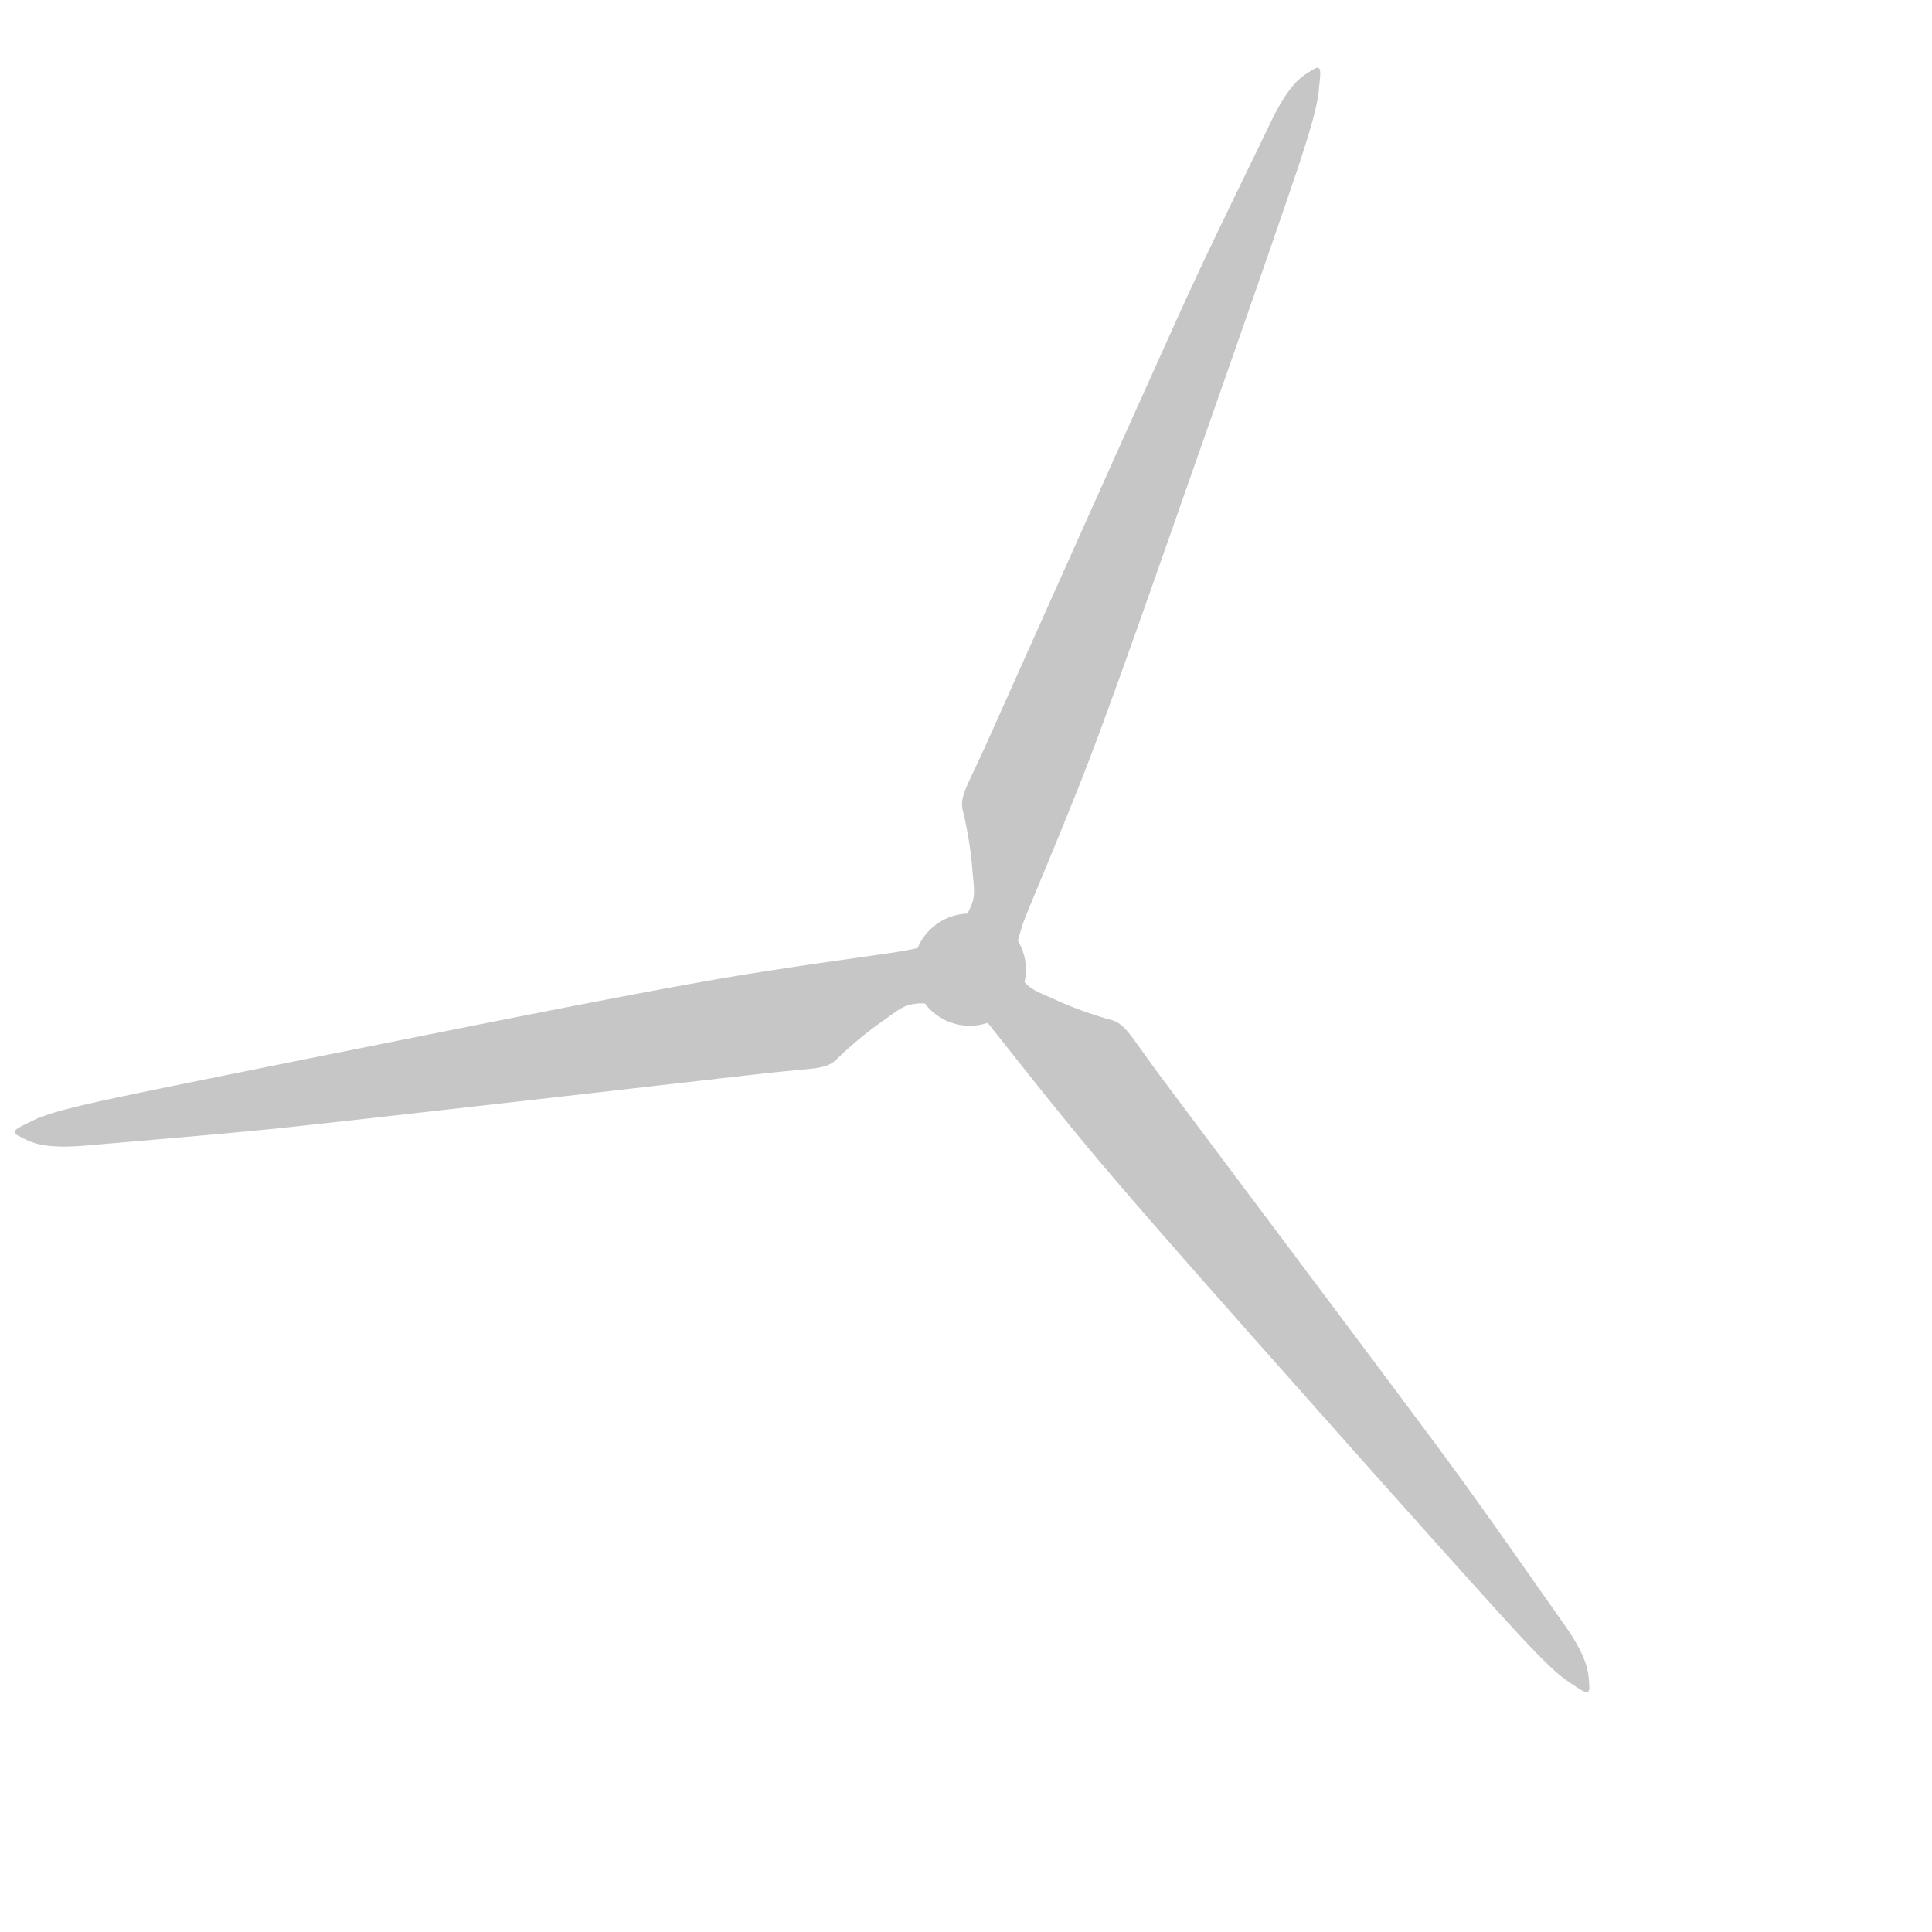 <svg xmlns="http://www.w3.org/2000/svg" viewBox="0 0 292.53 292.53"><defs><style>.cls-1,.cls-2{fill:#c6c6c6;}.cls-1{fill-opacity:0;}.cls-2{fill-rule:evenodd;}</style></defs><title>propellor grijs</title><g id="Laag_2" data-name="Laag 2"><g id="Laag_1-2" data-name="Laag 1"><g id="Artboard-2"><g id="Group"><circle id="Oval-2" class="cls-1" cx="146.27" cy="146.27" r="146.27"/><path id="Combined-Shape" class="cls-2" d="M140,151.93c-.29,0-.59,0-.87,0-2,.17-2.56.55-5,2.33a58,58,0,0,0-7.22,5.9c-1.75,1.87-3.32,1.48-11.22,2.37s-65.8,7.56-75.32,8.49S19.93,172.85,13,173.45s-8.5-.64-10.07-1.4-.26-1.23,1.61-2.17,3.95-1.74,13.13-3.69,29.5-6,47-9.5,38.09-7.56,49.39-9.34,19.38-2.8,22.36-3.31c.83-.14,1.69-.31,2.52-.49a8.49,8.49,0,0,1,7.59-5.22,5.11,5.11,0,0,1,.23-.57c.87-1.81.82-2.47.52-5.46a59.24,59.24,0,0,0-1.41-9.21c-.72-2.45.41-3.61,3.66-10.86s27-60.38,31-69,8.89-18.51,11.88-24.73,4.88-7,6.34-7.94,1.19.41,1,2.49-.51,4.28-3.5,13.16-9.82,28.42-15.73,45.24S167.75,108,163.54,118.6s-7.45,18.08-8.53,20.9c-.25.65-.55,1.73-.89,2.95a8.48,8.48,0,0,1,1.22,4.38,8.16,8.16,0,0,1-.21,1.86c.87,1,1.68,1.39,4,2.38a58.19,58.19,0,0,0,8.75,3.26c2.49.56,3,2.11,7.71,8.47s39.71,52.91,45.31,60.65,11.88,16.76,15.86,22.4,3.74,7.65,3.87,9.39-.94.84-2.69-.3-3.49-2.53-9.81-9.46S208,223.09,196.17,209.75s-25.73-29-33-37.88c-6.68-8.15-11.41-14.27-13.63-17a8.52,8.52,0,0,1-9.55-3Z"/></g></g></g></g></svg>